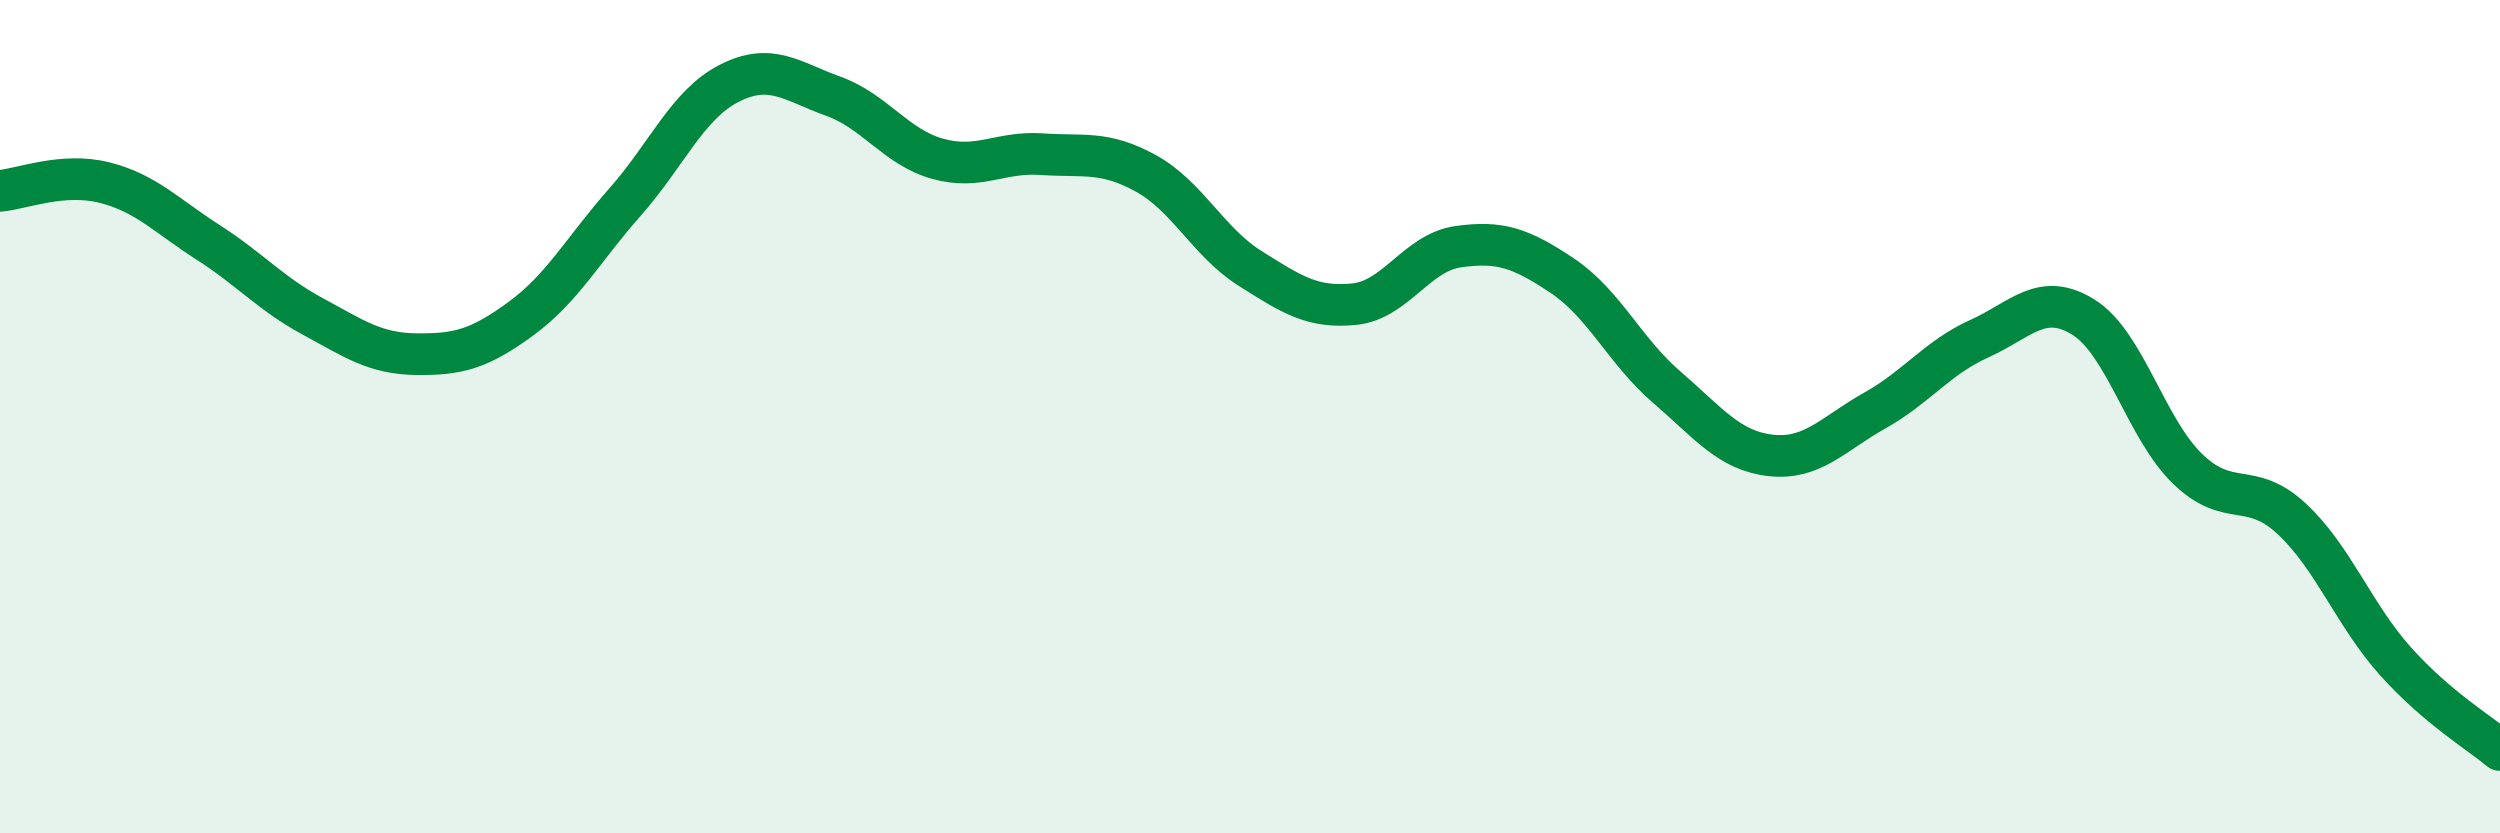 
    <svg width="60" height="20" viewBox="0 0 60 20" xmlns="http://www.w3.org/2000/svg">
      <path
        d="M 0,4.58 C 0.5,4.54 1.5,4.13 2.5,4.38 C 3.5,4.63 4,5.18 5,5.82 C 6,6.46 6.5,7.05 7.5,7.59 C 8.5,8.13 9,8.49 10,8.5 C 11,8.51 11.5,8.38 12.5,7.65 C 13.5,6.92 14,5.98 15,4.85 C 16,3.72 16.5,2.51 17.5,2 C 18.5,1.49 19,1.95 20,2.31 C 21,2.67 21.5,3.53 22.5,3.81 C 23.5,4.09 24,3.63 25,3.7 C 26,3.77 26.5,3.61 27.5,4.16 C 28.5,4.71 29,5.81 30,6.44 C 31,7.07 31.5,7.4 32.5,7.3 C 33.5,7.2 34,6.06 35,5.92 C 36,5.78 36.5,5.95 37.5,6.62 C 38.5,7.29 39,8.43 40,9.29 C 41,10.15 41.5,10.82 42.5,10.93 C 43.5,11.04 44,10.41 45,9.85 C 46,9.29 46.5,8.58 47.5,8.13 C 48.5,7.68 49,6.99 50,7.61 C 51,8.23 51.5,10.28 52.5,11.25 C 53.5,12.22 54,11.52 55,12.45 C 56,13.38 56.5,14.77 57.5,15.88 C 58.5,16.99 59.5,17.58 60,18L60 20L0 20Z"
        fill="#008740"
        opacity="0.1"
        stroke-linecap="round"
        stroke-linejoin="round"
      />
      <path
        d="M 0,4.58 C 0.5,4.54 1.5,4.13 2.5,4.38 C 3.5,4.63 4,5.18 5,5.82 C 6,6.46 6.5,7.05 7.5,7.59 C 8.5,8.13 9,8.49 10,8.5 C 11,8.51 11.5,8.38 12.5,7.65 C 13.5,6.92 14,5.98 15,4.85 C 16,3.72 16.5,2.51 17.5,2 C 18.5,1.49 19,1.95 20,2.31 C 21,2.67 21.5,3.53 22.5,3.81 C 23.5,4.09 24,3.63 25,3.7 C 26,3.77 26.5,3.61 27.5,4.16 C 28.5,4.71 29,5.81 30,6.44 C 31,7.07 31.5,7.4 32.5,7.3 C 33.5,7.2 34,6.06 35,5.92 C 36,5.78 36.5,5.95 37.5,6.62 C 38.5,7.29 39,8.43 40,9.29 C 41,10.15 41.5,10.82 42.5,10.93 C 43.5,11.04 44,10.41 45,9.85 C 46,9.29 46.5,8.58 47.5,8.13 C 48.5,7.68 49,6.99 50,7.61 C 51,8.23 51.5,10.28 52.5,11.25 C 53.5,12.22 54,11.52 55,12.45 C 56,13.38 56.5,14.77 57.5,15.88 C 58.5,16.99 59.5,17.58 60,18"
        stroke="#008740"
        stroke-width="1"
        fill="none"
        stroke-linecap="round"
        stroke-linejoin="round"
      />
    </svg>
  